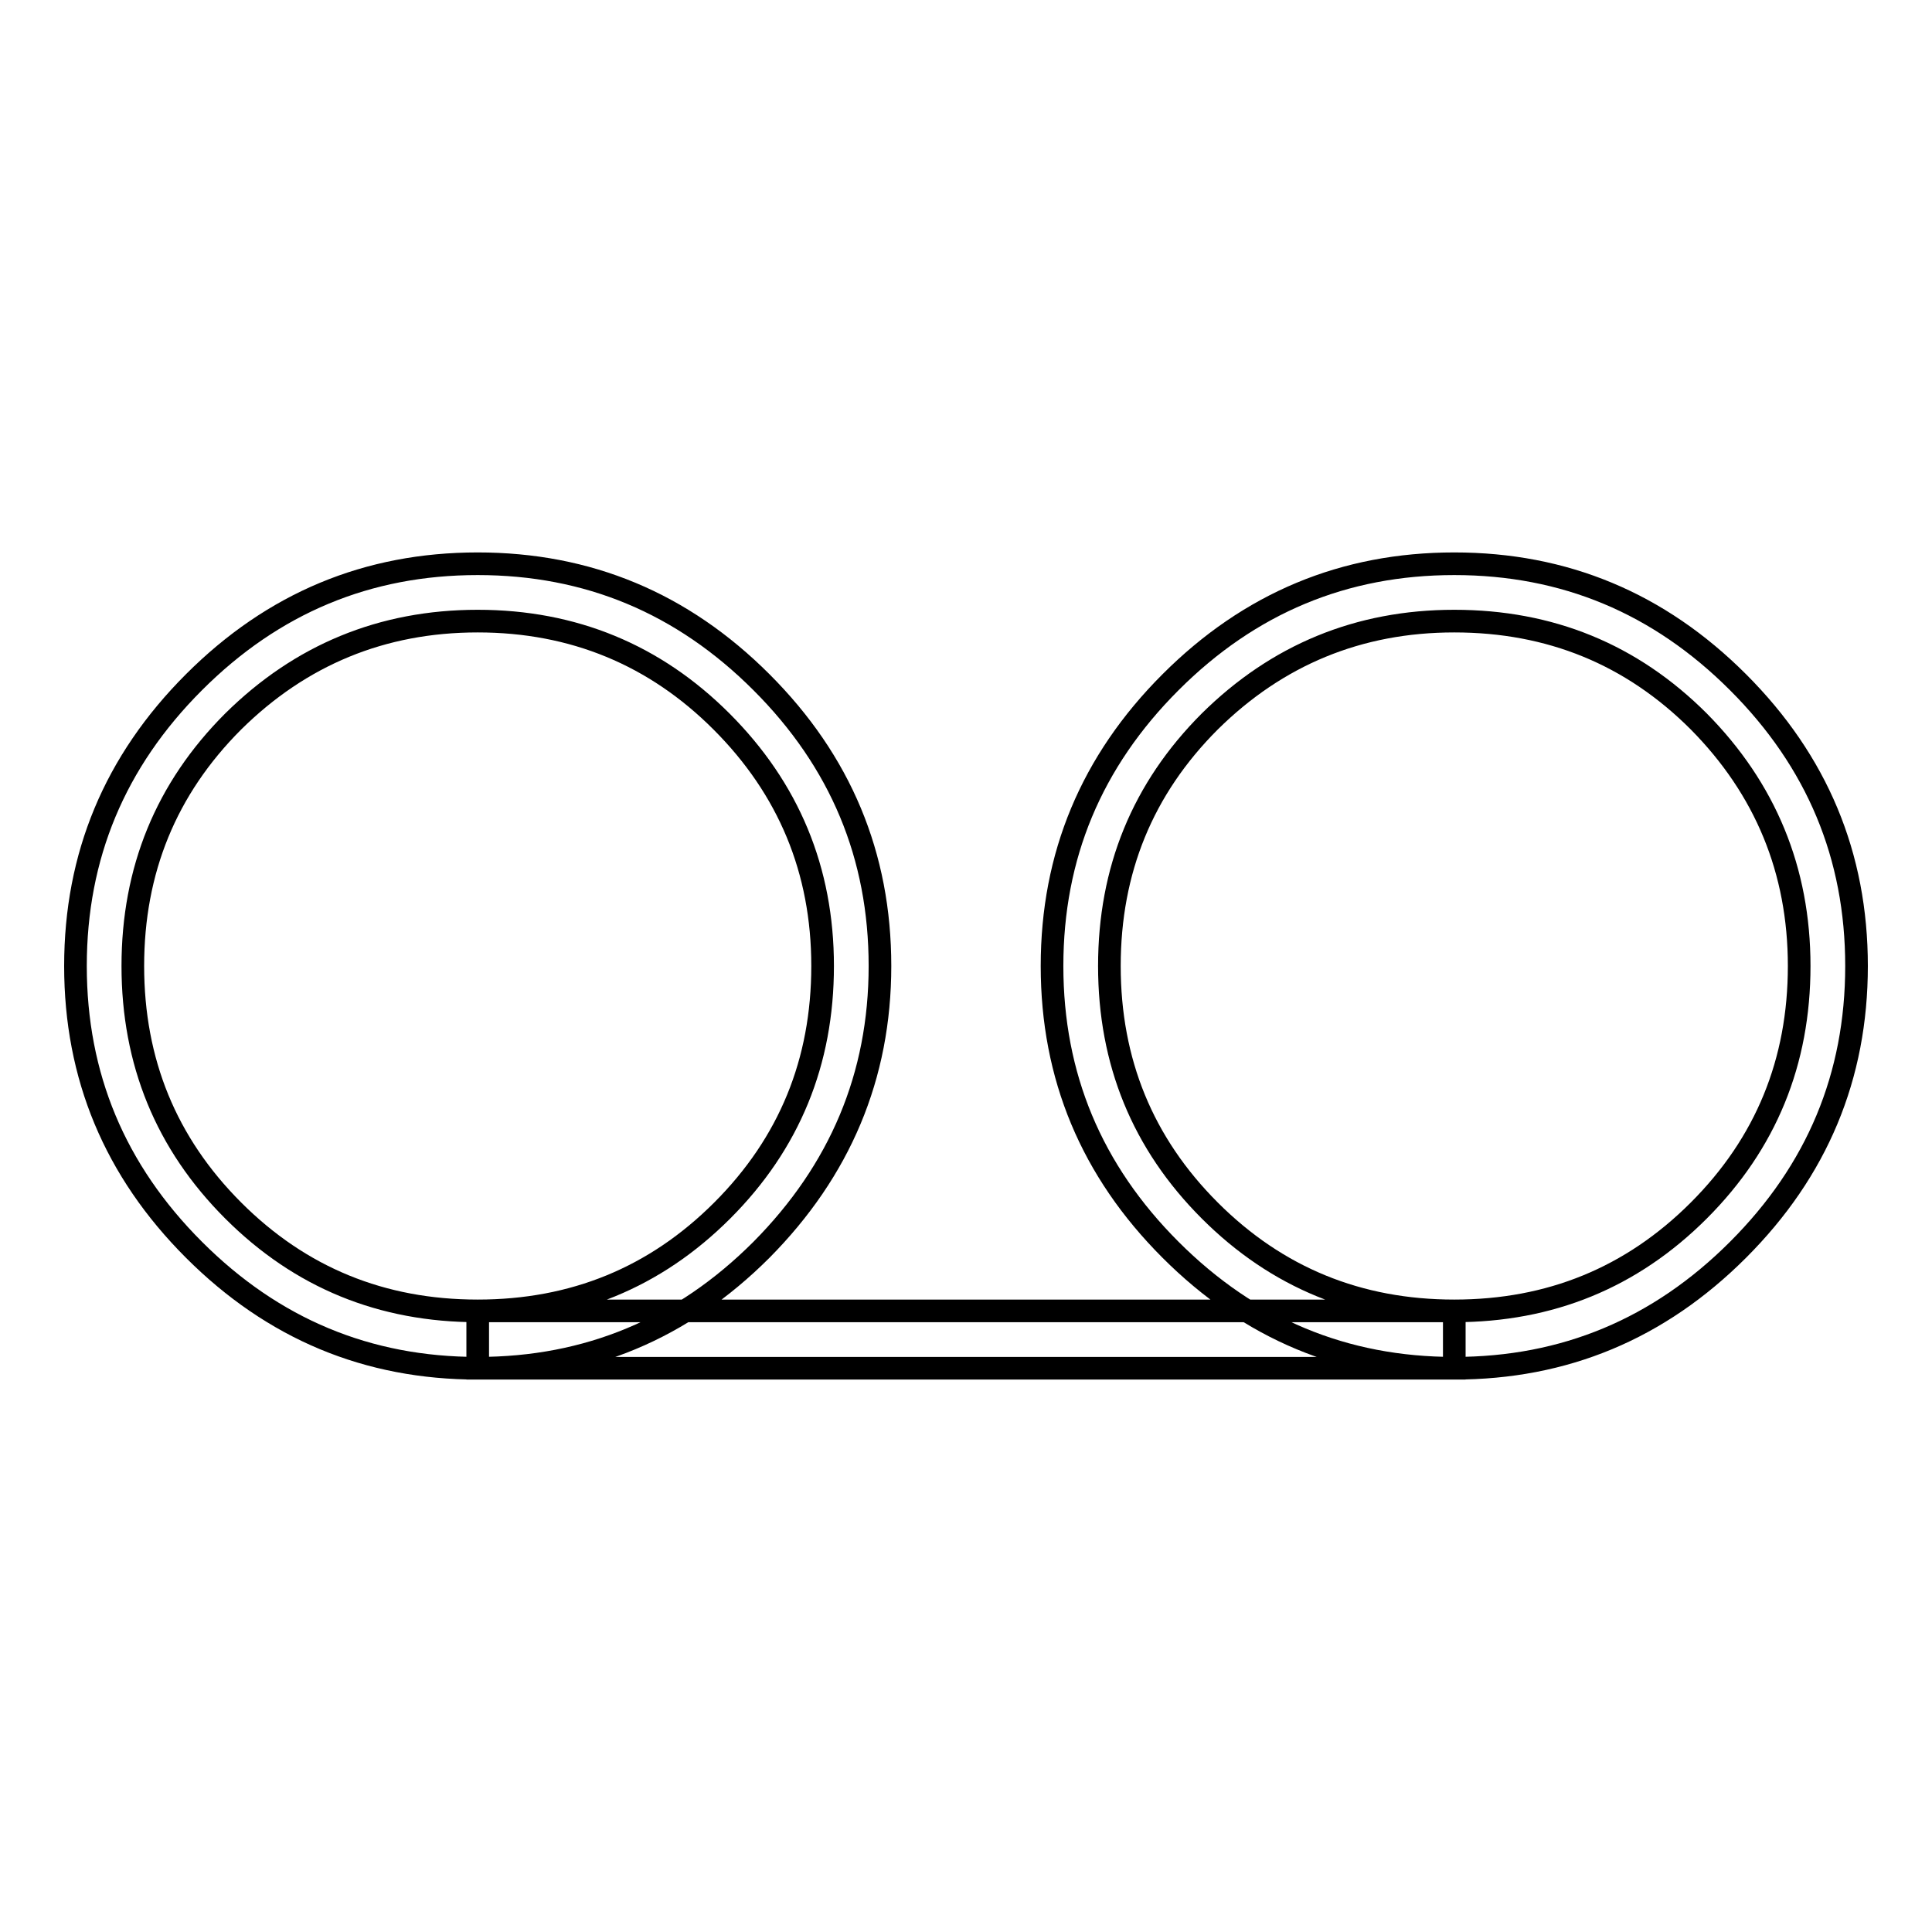 <?xml version="1.0" encoding="utf-8"?>
<!-- Svg Vector Icons : http://www.onlinewebfonts.com/icon -->
<!DOCTYPE svg PUBLIC "-//W3C//DTD SVG 1.1//EN" "http://www.w3.org/Graphics/SVG/1.1/DTD/svg11.dtd">
<svg version="1.1" xmlns="http://www.w3.org/2000/svg" xmlns:xlink="http://www.w3.org/1999/xlink" x="0px" y="0px" viewBox="0 0 256 256" enable-background="new 0 0 256 256" xml:space="preserve">
<g> <path stroke-width="3" fill-opacity="0" stroke="#000000"  d="M100.9,165.6c-10.5,10.5-23,15.7-37.6,15.7c-14.6,0-27.1-5.2-37.6-15.7C15.2,155.1,10,142.6,10,128 c0-14.6,5.2-27.1,15.7-37.6c10.5-10.5,23-15.7,37.6-15.7c14.6,0,27.1,5.2,37.6,15.7c10.5,10.5,15.7,23,15.7,37.6 C116.6,142.6,111.3,155.1,100.9,165.6z M95.6,95.6C86.8,86.8,76,82.3,63.3,82.3s-23.5,4.5-32.4,13.3c-8.9,8.9-13.3,19.7-13.3,32.4 c0,12.7,4.4,23.5,13.3,32.4c8.9,8.9,19.7,13.3,32.4,13.3s23.5-4.4,32.4-13.3c8.9-8.9,13.3-19.7,13.3-32.4 C109,115.3,104.5,104.5,95.6,95.6z M63.3,173.7h129.4v7.6H63.3V173.7z M230.3,165.6c-10.5,10.5-23,15.7-37.6,15.7 c-14.6,0-27.1-5.2-37.6-15.7c-10.5-10.5-15.7-23-15.7-37.6c0-14.6,5.2-27.1,15.7-37.6c10.5-10.5,23-15.7,37.6-15.7 c14.6,0,27.1,5.2,37.6,15.7c10.5,10.5,15.7,23,15.7,37.6C246,142.6,240.8,155.1,230.3,165.6z M225.1,95.6 c-8.9-8.9-19.7-13.3-32.4-13.3s-23.5,4.5-32.4,13.3c-8.9,8.9-13.3,19.7-13.3,32.4c0,12.7,4.4,23.5,13.3,32.4 c8.9,8.9,19.7,13.3,32.4,13.3s23.5-4.4,32.4-13.3c8.9-8.9,13.3-19.7,13.3-32.4C238.4,115.3,233.9,104.5,225.1,95.6z"/></g>
</svg>